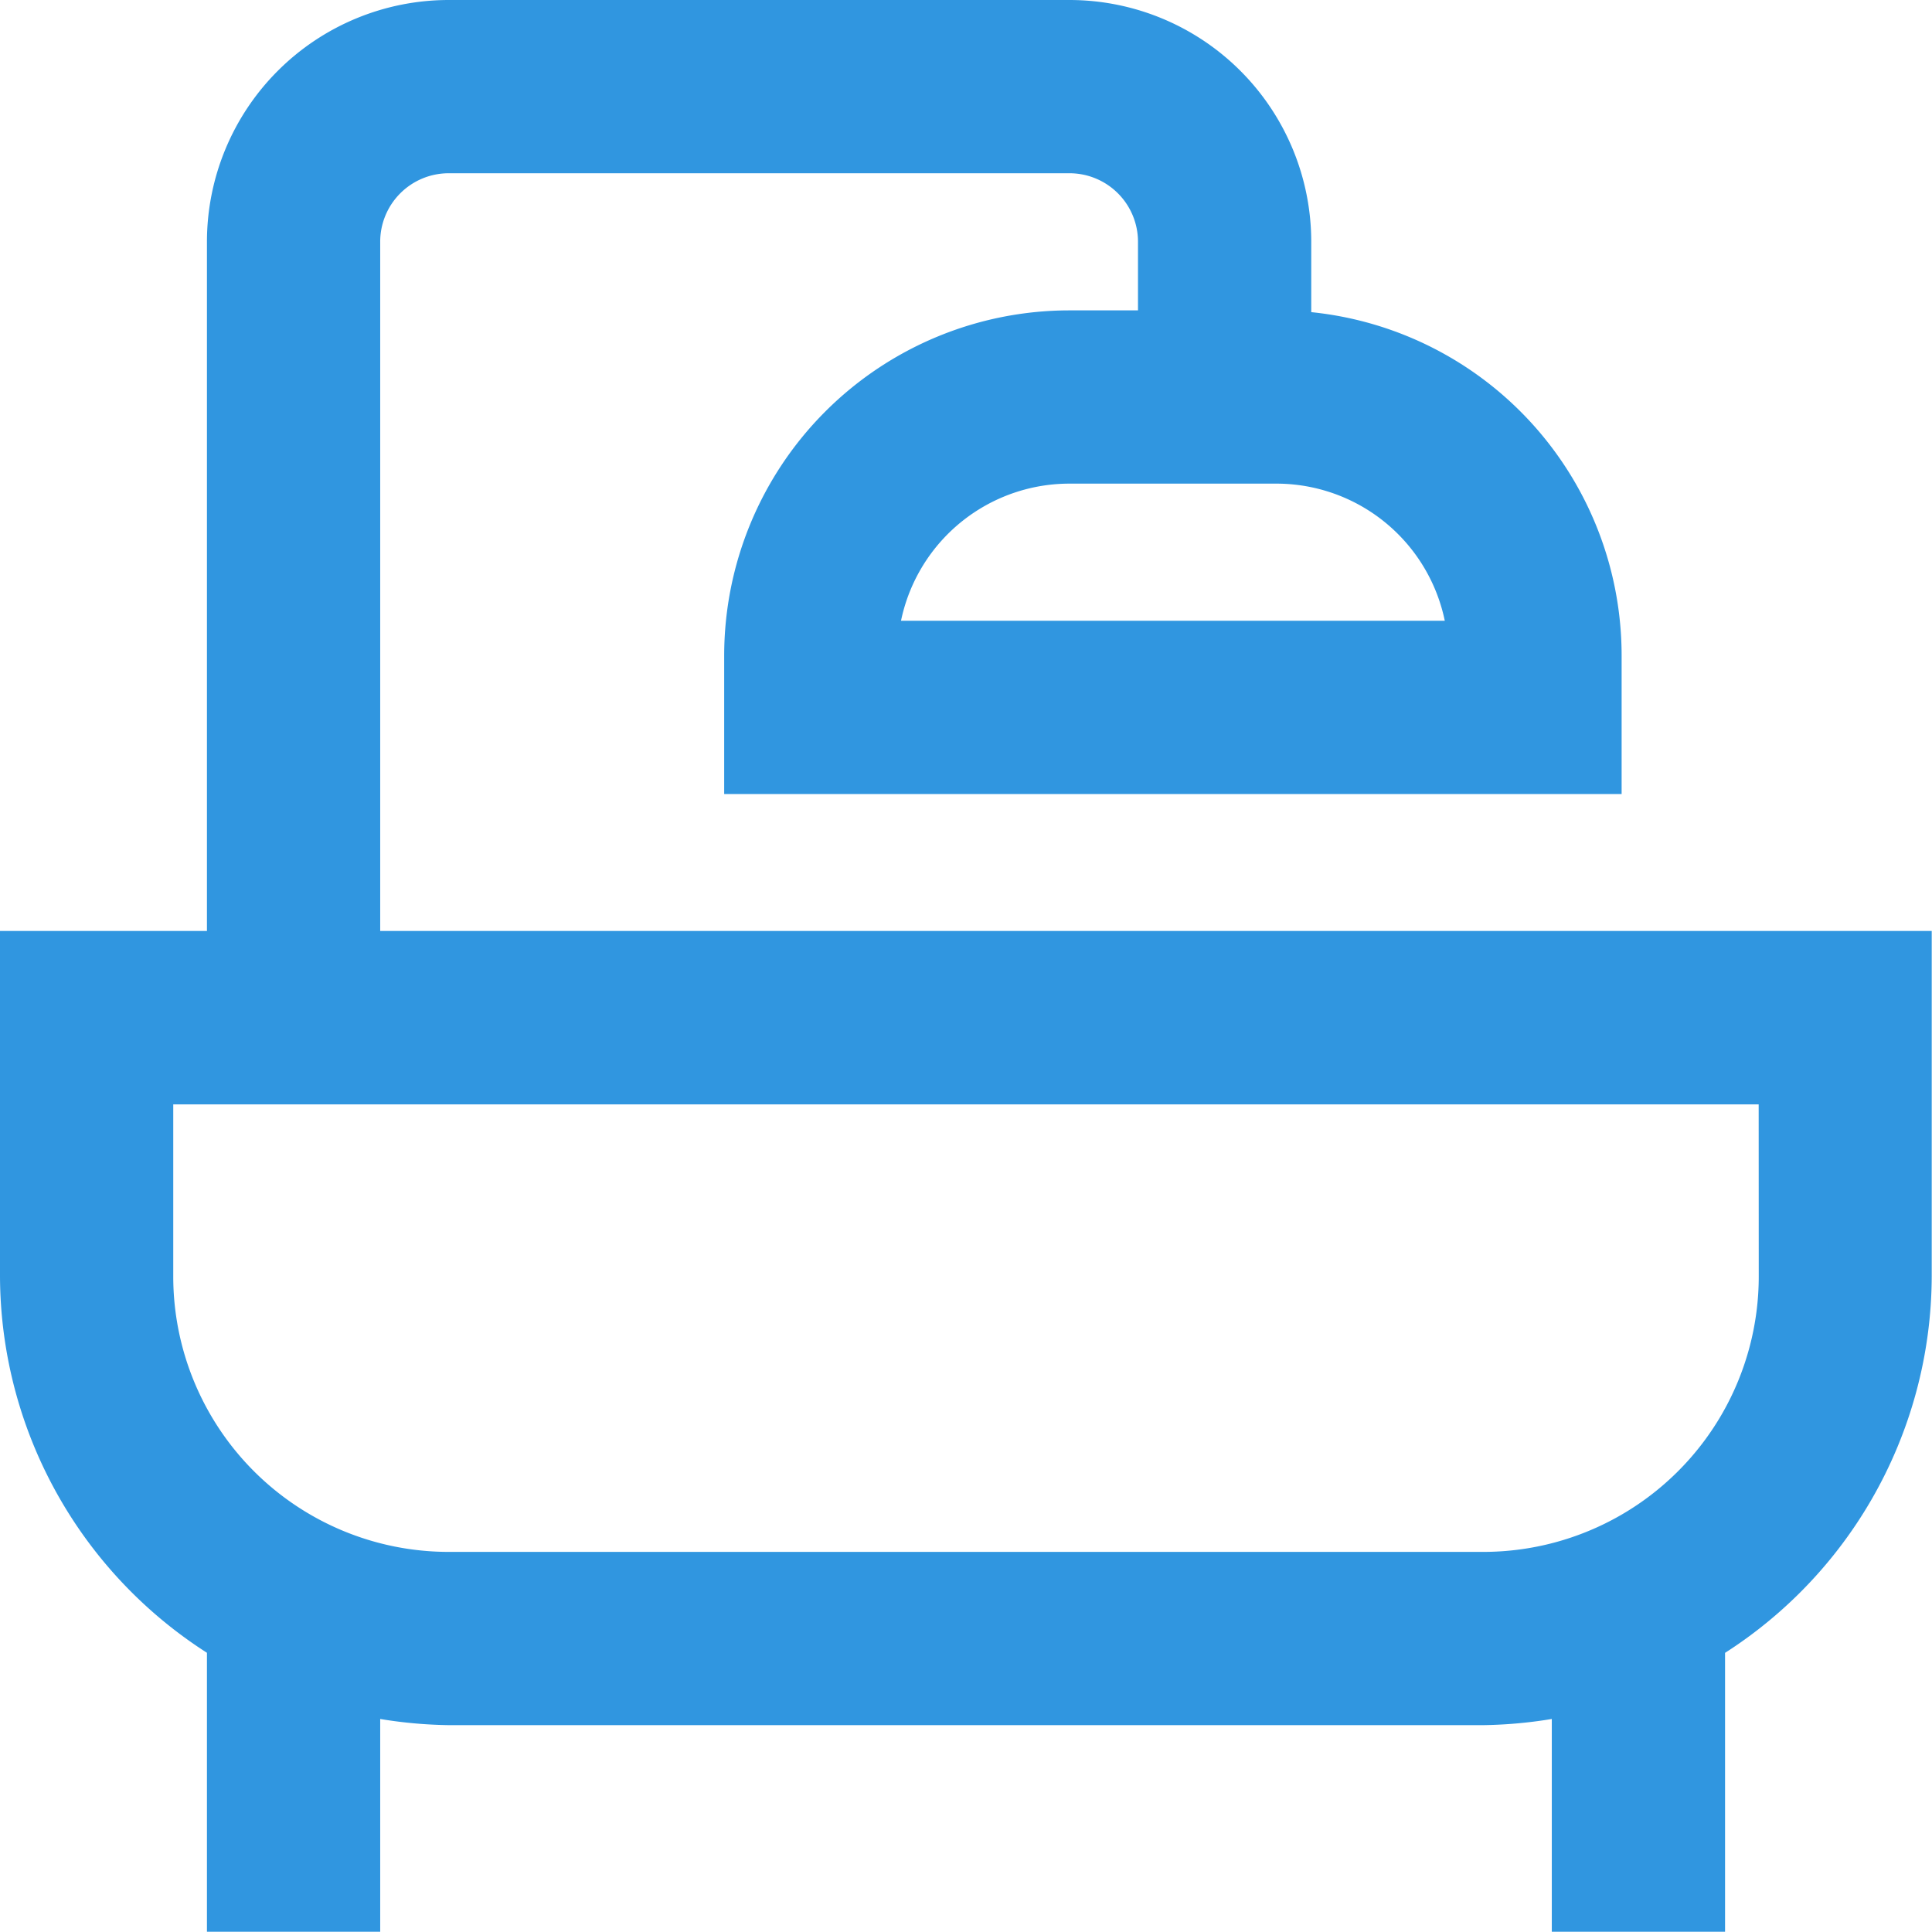 <svg xmlns="http://www.w3.org/2000/svg" width="20.753" height="20.753" viewBox="0 0 20.753 20.753"><defs><style>.a{fill:#3096E0;stroke:#3096E0;stroke-width:0.75px;}</style></defs><path class="a" d="M6.334,13V5.223A1.111,1.111,0,0,1,7.445,4.111h6.668a1.111,1.111,0,0,1,1.111,1.111V6.334H14.113a3.334,3.334,0,0,0-3.334,3.334v1.111h8.89V9.668a3.334,3.334,0,0,0-3.334-3.334V5.223A2.223,2.223,0,0,0,14.113,3H7.445A2.223,2.223,0,0,0,5.223,5.223V13H3v3.334a4.445,4.445,0,0,0,2.223,3.834V23H6.334V20.625a4.545,4.545,0,0,0,1.111.156H18.558a4.545,4.545,0,0,0,1.111-.156V23H20.78V20.169A4.445,4.445,0,0,0,23,16.335V13ZM18.558,9.668H11.89a2.223,2.223,0,0,1,2.223-2.223h2.223A2.223,2.223,0,0,1,18.558,9.668Zm3.334,6.668a3.334,3.334,0,0,1-3.334,3.334H7.445a3.334,3.334,0,0,1-3.334-3.334V14.113h17.78Z" transform="translate(-2.625 -2.625)"/></svg>